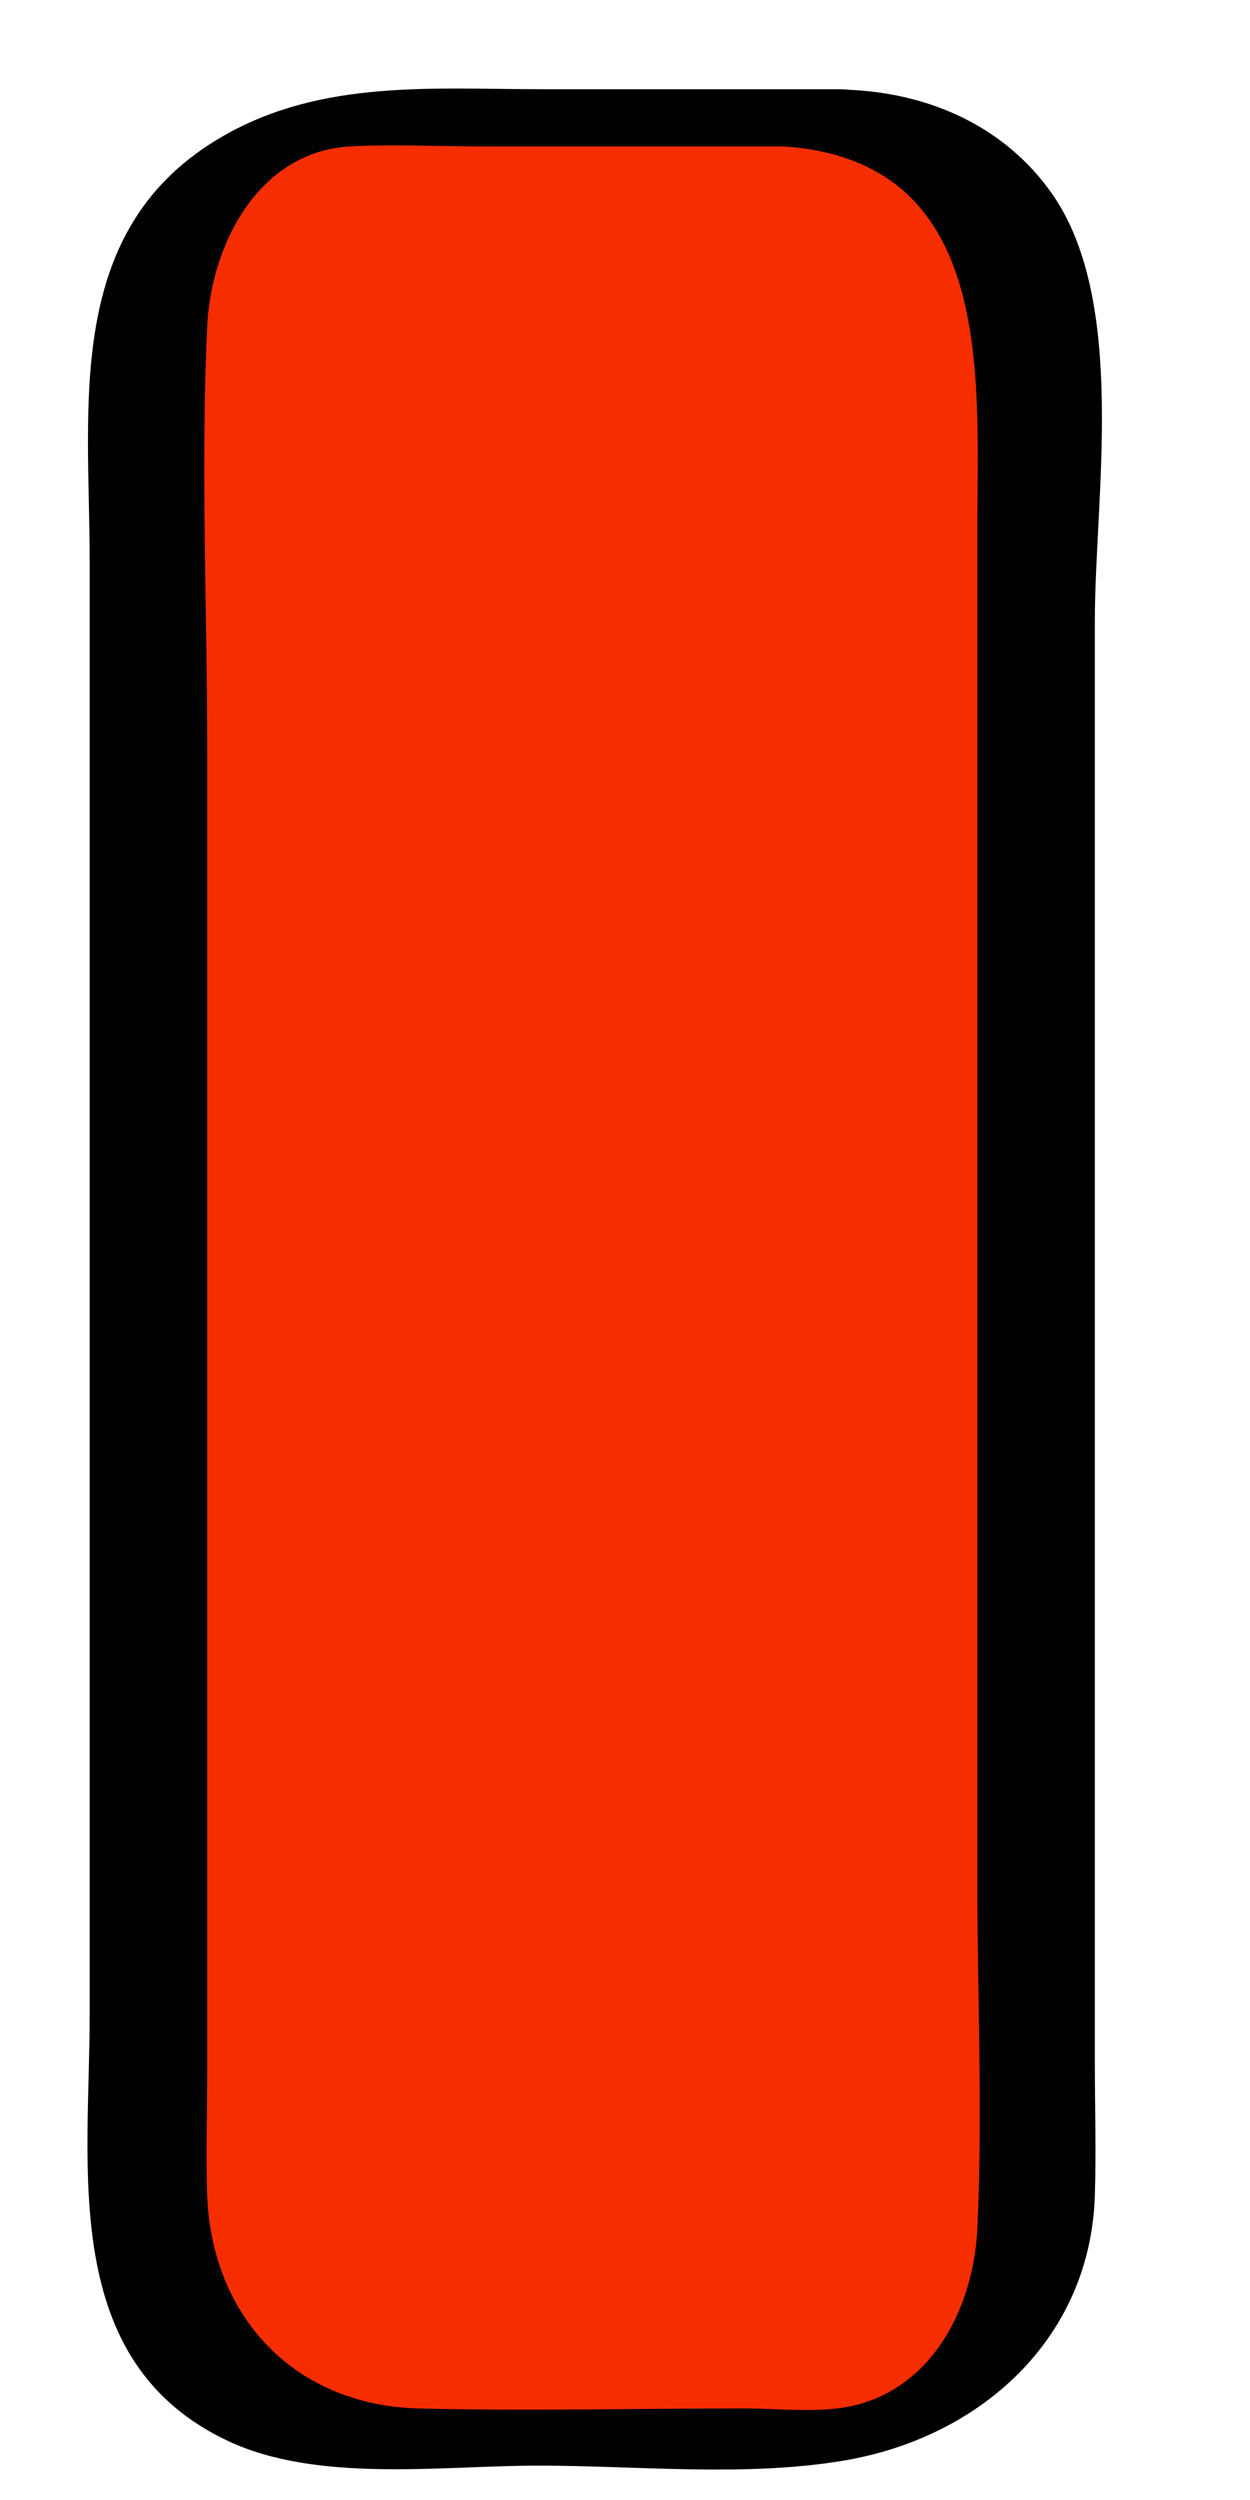 <?xml version="1.0" encoding="UTF-8"?> <svg xmlns="http://www.w3.org/2000/svg" width="8" height="16" viewBox="0 0 8 16" fill="none"> <path d="M5.202 0.754H2.378C2 0.754 1.636 0.905 1.368 1.173C1.1 1.442 0.95 1.806 0.95 2.185V14.166C0.95 14.546 1.1 14.91 1.368 15.178C1.636 15.447 2 15.598 2.378 15.598H5.202C5.581 15.598 5.944 15.447 6.212 15.178C6.48 14.91 6.63 14.546 6.63 14.166V2.185C6.63 1.805 6.48 1.441 6.212 1.173C5.944 0.905 5.581 0.754 5.202 0.754Z" fill="#F62D00"></path> <path d="M5.357 0.571H3.472C2.774 0.571 2.065 0.507 1.433 0.868C0.4 1.457 0.574 2.591 0.574 3.595V12.894C0.574 13.877 0.375 15.116 1.463 15.624C2.038 15.892 2.828 15.78 3.444 15.78C4.08 15.78 4.768 15.854 5.399 15.748C6.275 15.601 6.978 14.968 7.007 14.052C7.016 13.767 7.007 13.48 7.007 13.195V3.975C7.007 3.183 7.217 1.932 6.733 1.24C6.433 0.811 5.952 0.598 5.439 0.575C5.284 0.568 5.017 0.586 4.908 0.717C4.831 0.809 4.78 0.925 4.966 0.934C6.382 0.997 6.255 2.406 6.255 3.41V12.037C6.255 12.776 6.29 13.525 6.255 14.263C6.23 14.801 5.931 15.348 5.357 15.414C5.164 15.437 4.956 15.414 4.763 15.414C4.068 15.414 3.371 15.432 2.677 15.414C1.893 15.394 1.355 14.835 1.326 14.049C1.317 13.791 1.326 13.532 1.326 13.274V4.795C1.326 3.897 1.284 2.986 1.326 2.089C1.351 1.56 1.657 0.969 2.242 0.937C2.517 0.922 2.798 0.937 3.073 0.937H5.048C5.291 0.937 5.858 0.571 5.357 0.571Z" fill="black"></path> </svg> 